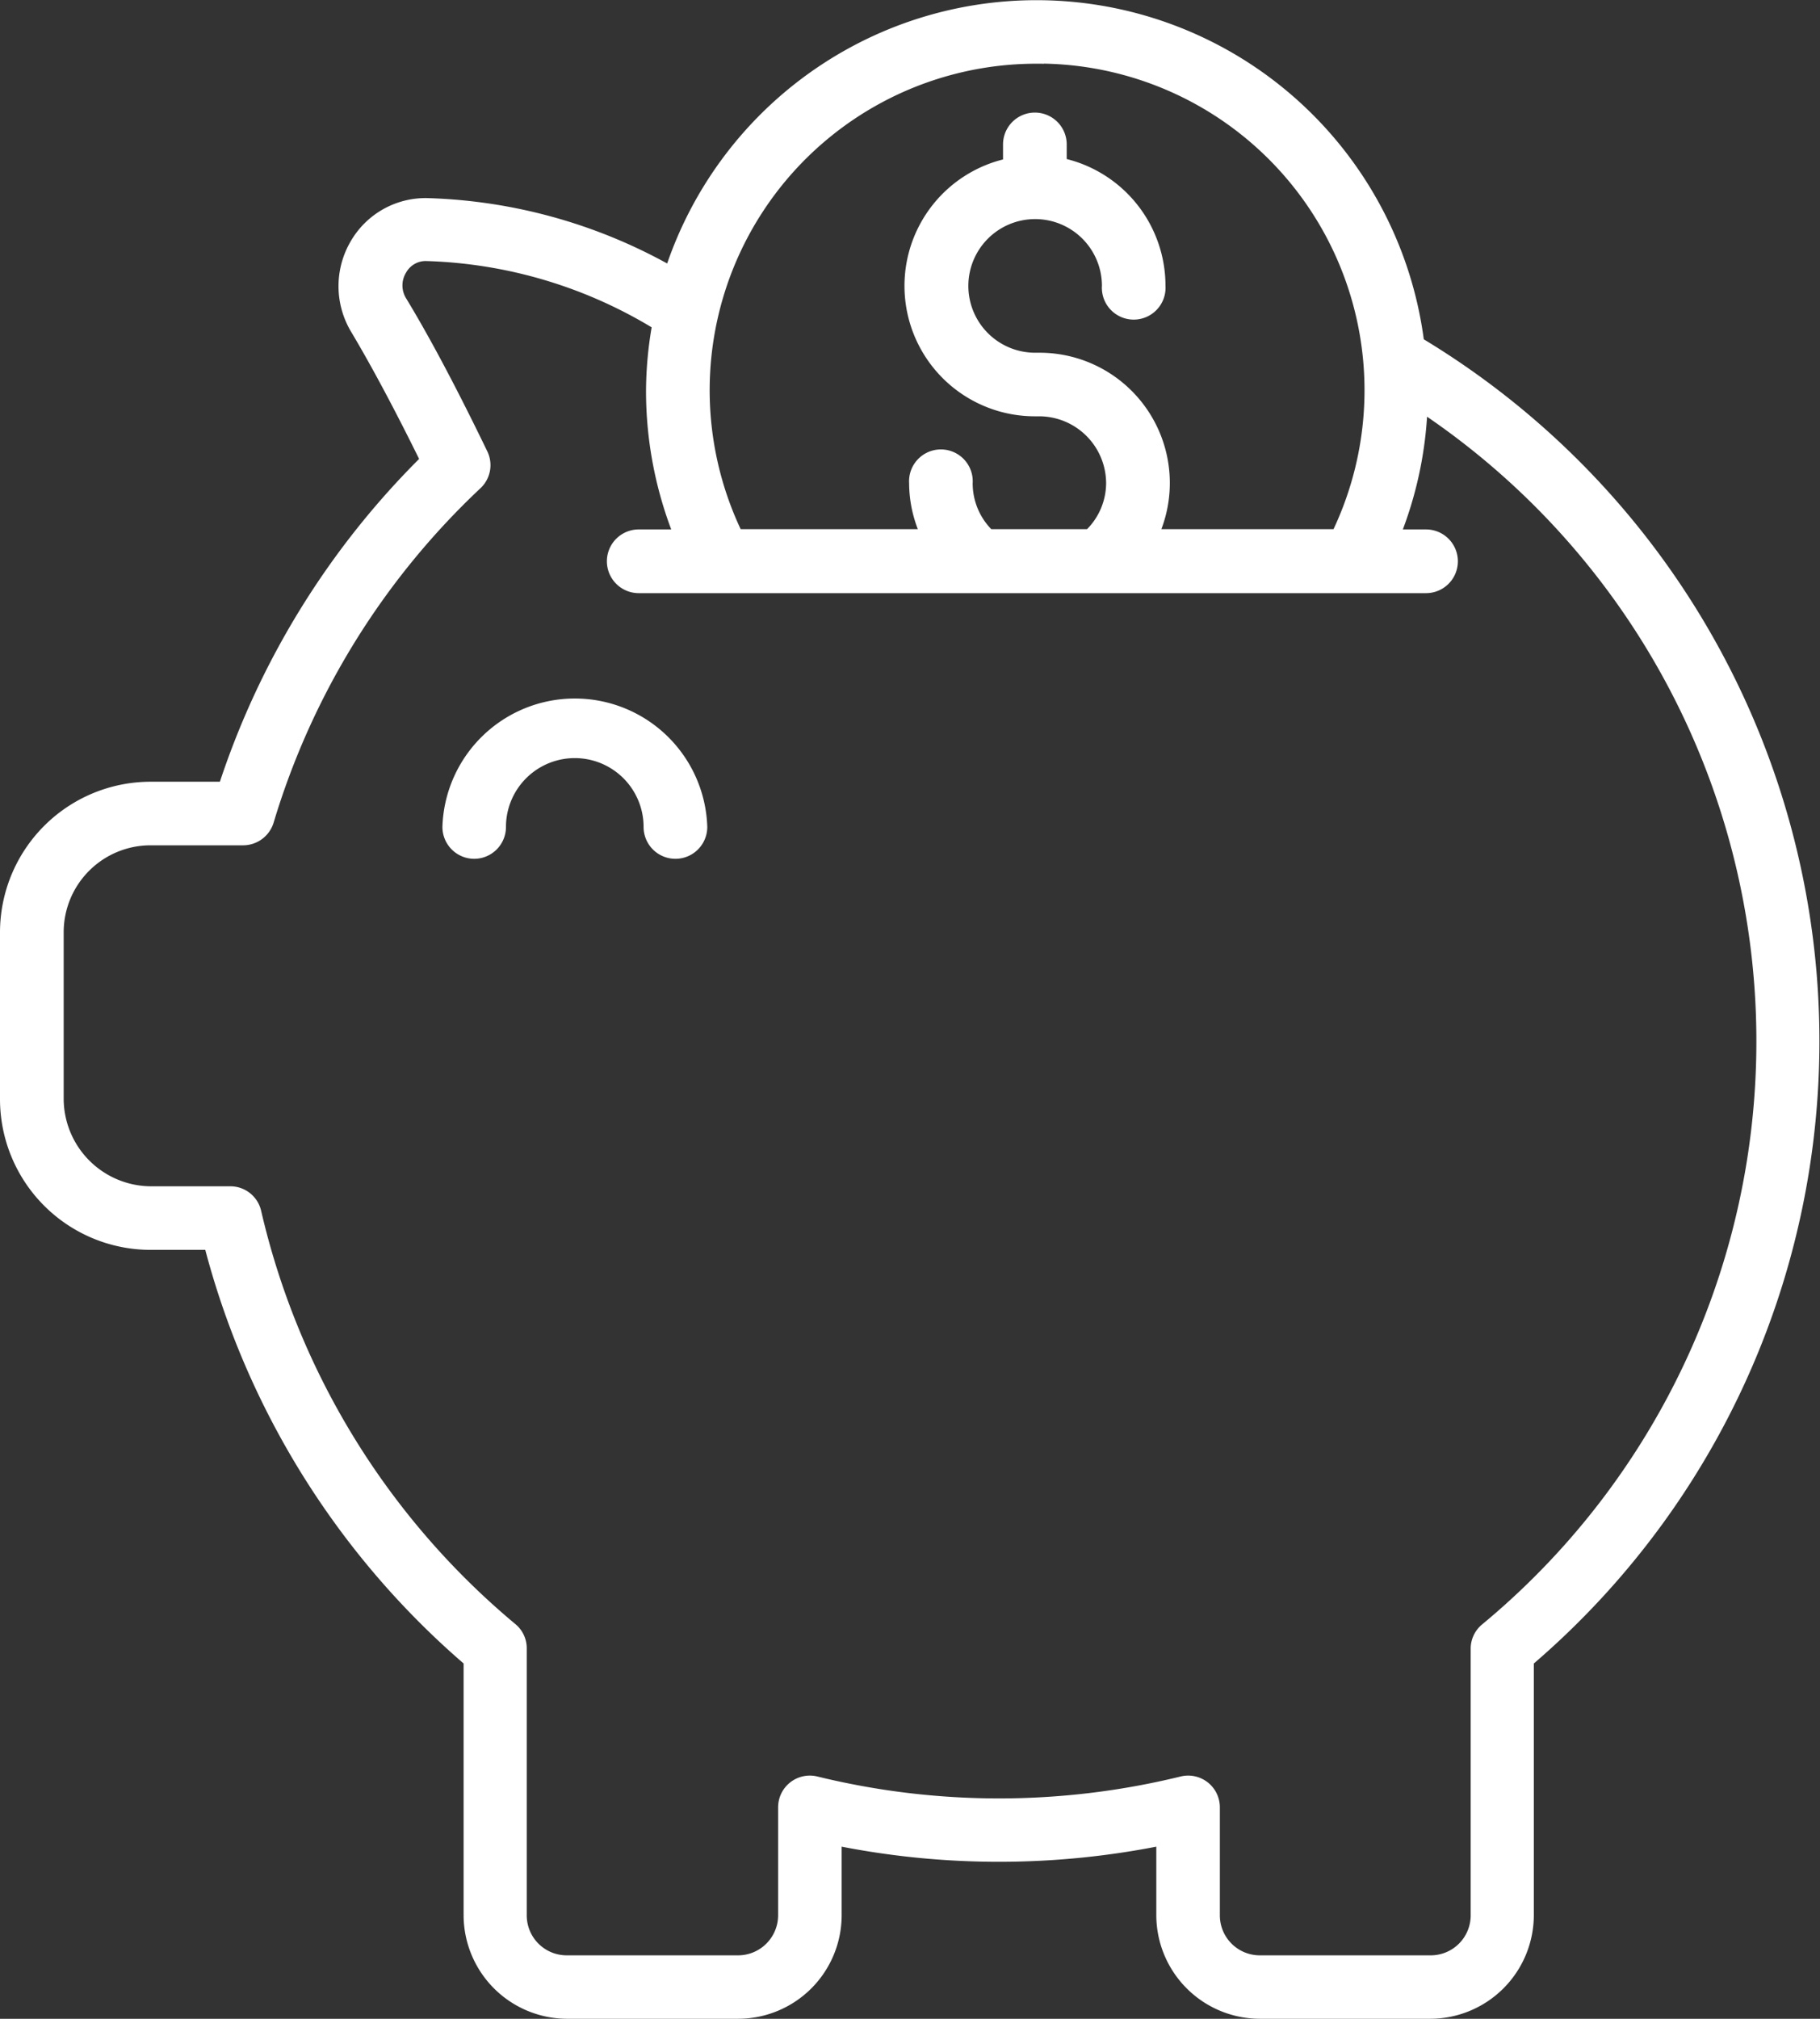 <?xml version="1.0" encoding="UTF-8"?> <svg xmlns="http://www.w3.org/2000/svg" viewBox="0 0 134.89 149.55"><rect x="0" y="0" width="134.89" height="149.55" fill="#333333" stroke="none"/><defs><style>.cls-1{fill:#fff;stroke:#fff;stroke-miterlimit:10;}</style></defs><title>Recurso 22</title><g id="Capa_2" data-name="Capa 2"><g id="Capa_1-2" data-name="Capa 1"><path class="cls-1" d="M11.15,58.41A10.67,10.67,0,0,0,.5,69.06V81.43A10.67,10.67,0,0,0,11.15,92.09H15.6A60.67,60.67,0,0,0,34.86,123v18.89A7.19,7.19,0,0,0,42,149.05H54.71a7.18,7.18,0,0,0,7.17-7.18v-5.68a60.72,60.72,0,0,0,24.32,0v5.68a7.19,7.19,0,0,0,7.18,7.18H106a7.19,7.19,0,0,0,7.18-7.18V123a60.27,60.27,0,0,0-8.12-97.56,28.46,28.46,0,0,0-55.33-5.19,38.74,38.74,0,0,0-17.92-5.07,5.91,5.91,0,0,0-5.37,2.92,6.07,6.07,0,0,0,0,6.2c1.54,2.58,3.3,5.87,5.23,9.8A60.35,60.35,0,0,0,16.66,58.41ZM76.87,4.21A24.7,24.7,0,0,1,99.15,39.7H85.32A9.15,9.15,0,0,0,77,26.63h-.3a5.45,5.45,0,1,1,5.47-5.45,1.86,1.86,0,1,0,3.71,0,9.18,9.18,0,0,0-7.32-9V10.7a1.86,1.86,0,0,0-3.72,0v1.51a9.16,9.16,0,0,0,1.86,18.13H77a5.47,5.47,0,0,1,5.48,5.45,5.37,5.37,0,0,1-1.71,3.91H73.19l0-.07a5.38,5.38,0,0,1-1.6-3.84,1.86,1.86,0,1,0-3.71,0,9,9,0,0,0,.91,3.91H54.58A24.69,24.69,0,0,1,76.87,4.22ZM19.8,60.8a56.63,56.63,0,0,1,15.47-25,1.84,1.84,0,0,0,.39-2.16c-2.21-4.57-4.22-8.37-6-11.3a2.31,2.31,0,0,1,0-2.39,2.16,2.16,0,0,1,2-1.11A34.83,34.83,0,0,1,48.85,24a28.1,28.1,0,0,0-.47,5,28.67,28.67,0,0,0,2.1,10.72H47.34a1.86,1.86,0,0,0,0,3.72h58.35a1.86,1.86,0,0,0,0-3.72h-2.45a28.32,28.32,0,0,0,2.07-9.76,56.56,56.56,0,0,1,4.87,90.75,1.83,1.83,0,0,0-.68,1.42v19.76a3.46,3.46,0,0,1-3.46,3.46H93.37a3.46,3.46,0,0,1-3.46-3.46v-8a1.85,1.85,0,0,0-2.3-1.8,57.13,57.13,0,0,1-27.14,0,1.85,1.85,0,0,0-2.3,1.8v8a3.47,3.47,0,0,1-3.47,3.46H42a3.46,3.46,0,0,1-3.46-3.46V122.11a1.82,1.82,0,0,0-.67-1.42,56.91,56.91,0,0,1-19-30.87,1.84,1.84,0,0,0-1.81-1.44h-5.9a7,7,0,0,1-6.94-6.95V69.06a6.94,6.94,0,0,1,6.94-6.94H18A1.87,1.87,0,0,0,19.8,60.8Z"></path><path class="cls-1" d="M35.16,63.12A1.86,1.86,0,0,0,37,61.26a5.6,5.6,0,1,1,11.2,0,1.86,1.86,0,0,0,3.72,0,9.32,9.32,0,0,0-18.63,0,1.86,1.86,0,0,0,1.86,1.86Z"></path></g></g></svg> 